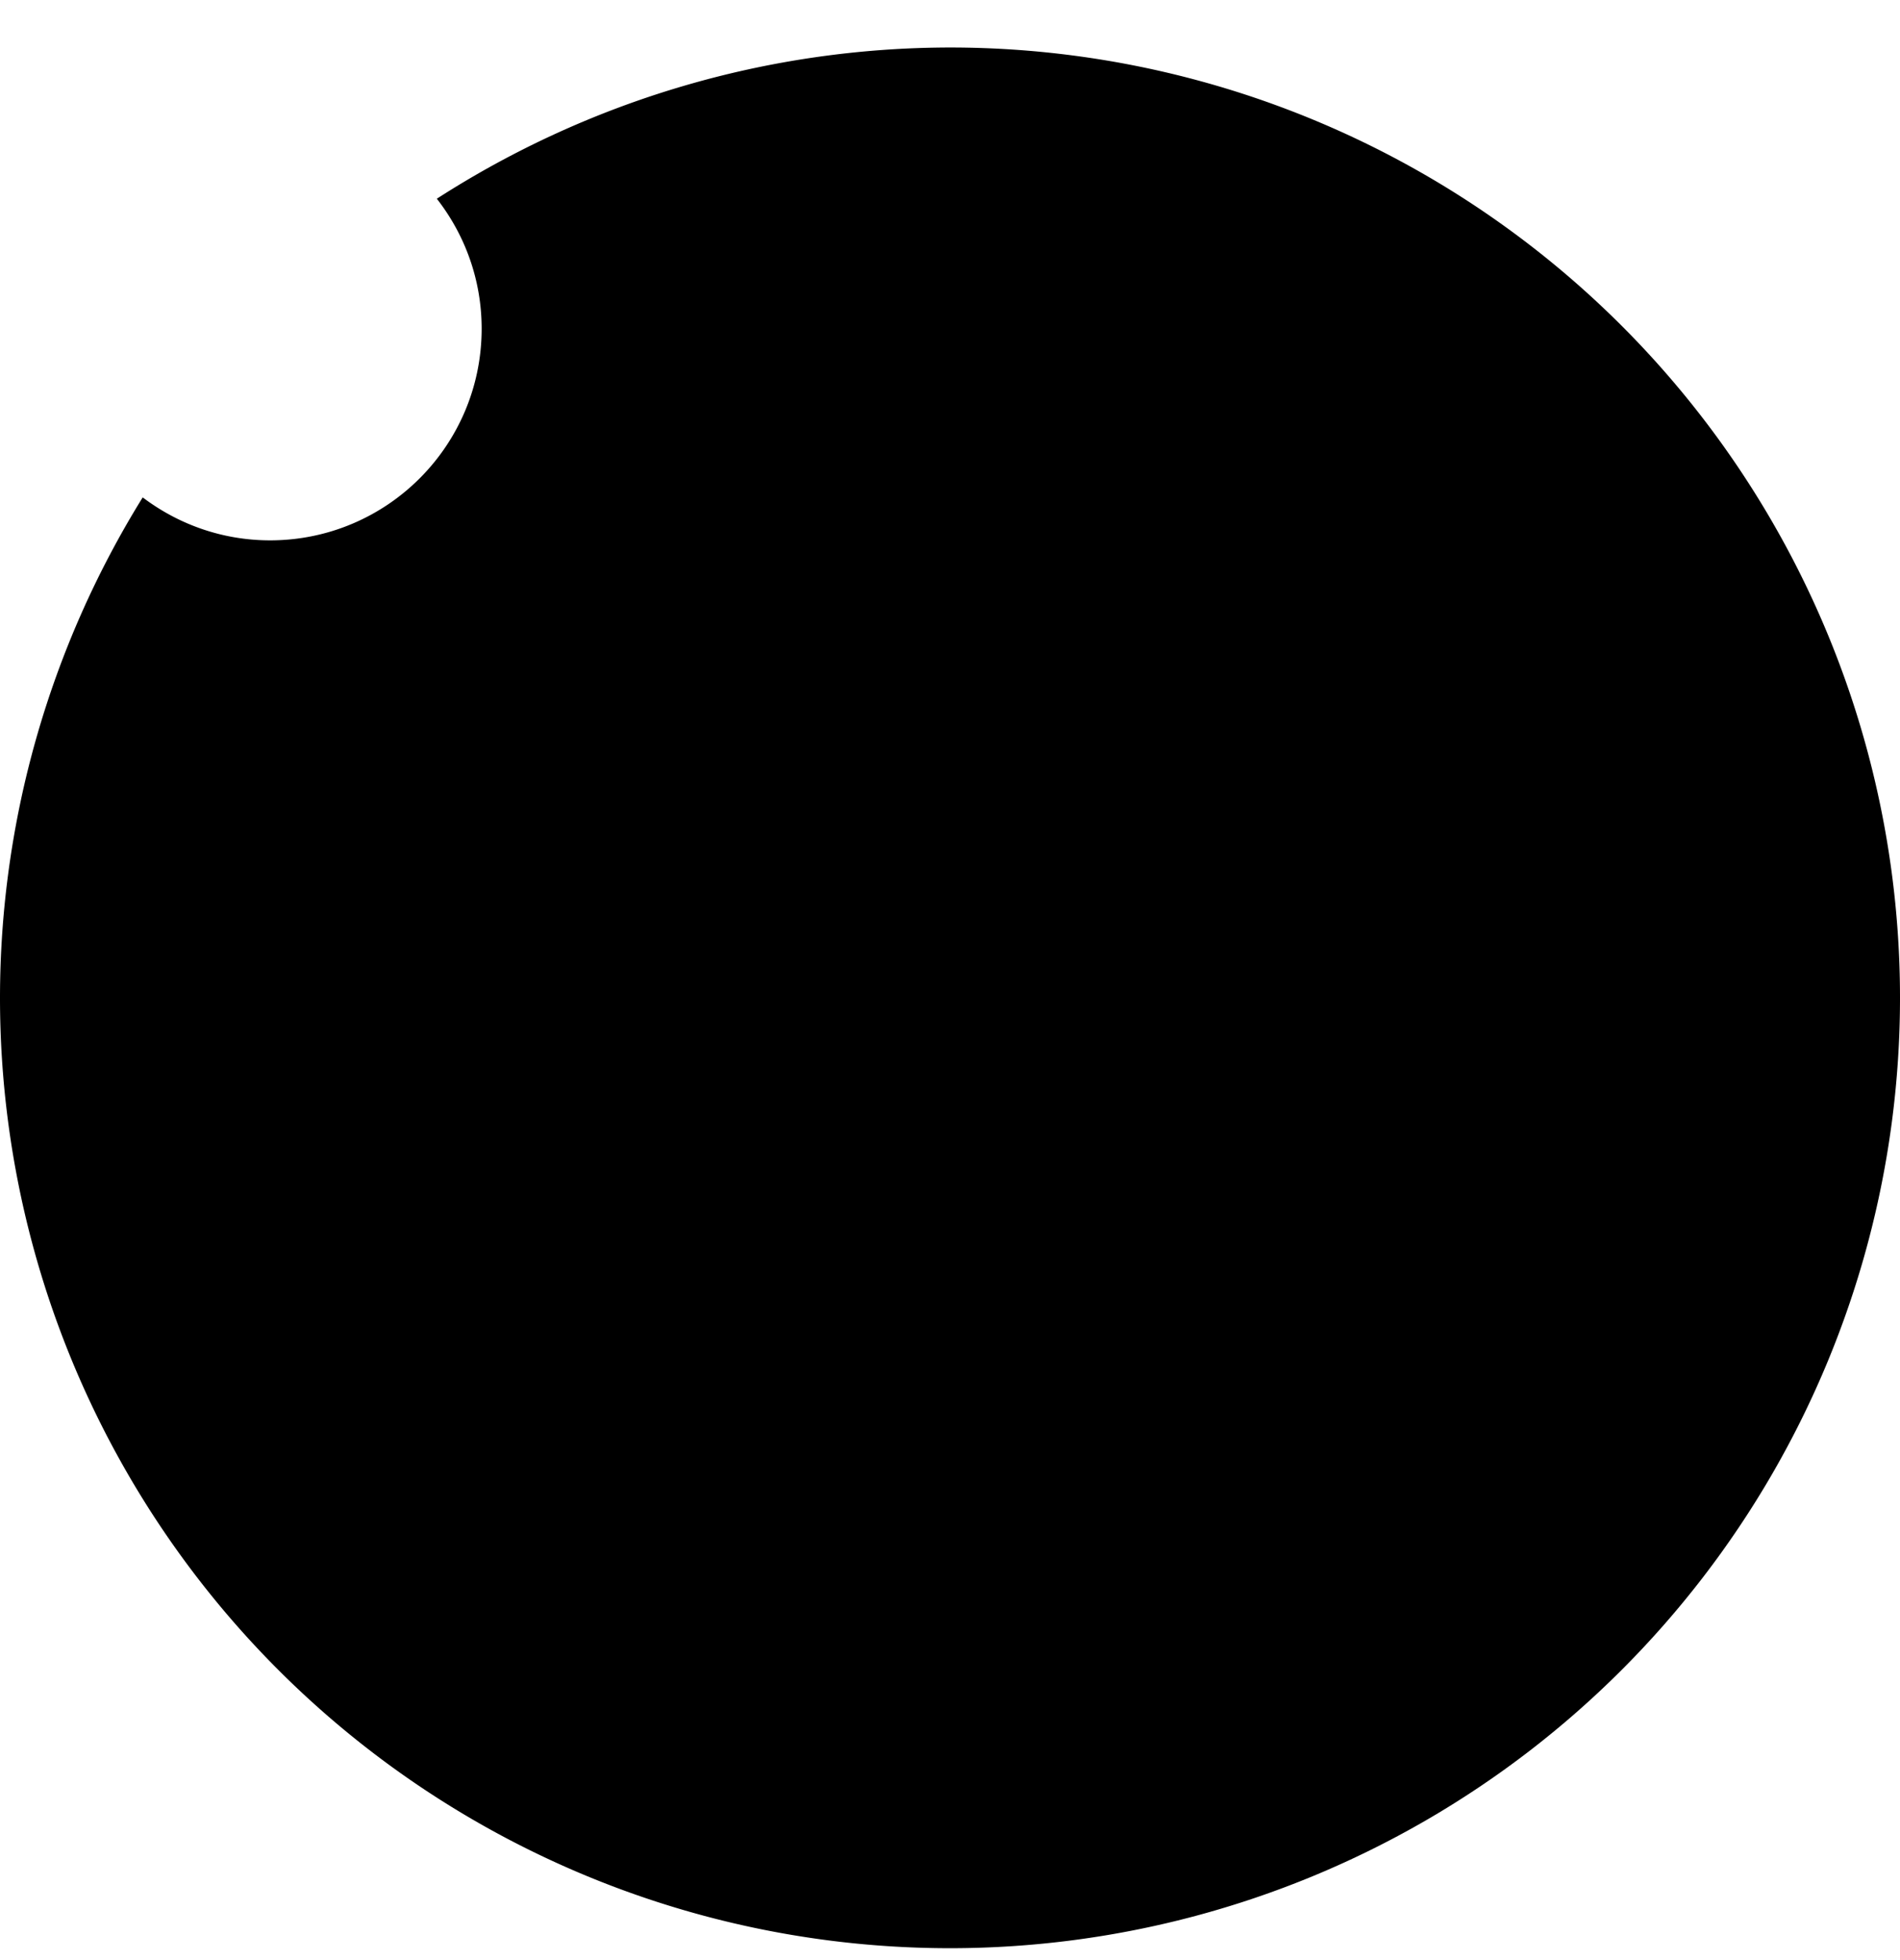 <?xml version="1.0" encoding="UTF-8" standalone="no"?>
<svg
   width="128"
   height="132"
   viewBox="0 0 128 132"
   fill="none"
   version="1.1"
   id="svg32"
   sodipodi:docname="bck2.svg"
   inkscape:version="1.2.2 (732a01da63, 2022-12-09)"
   xmlns:inkscape="http://www.inkscape.org/namespaces/inkscape"
   xmlns:sodipodi="http://sodipodi.sourceforge.net/DTD/sodipodi-0.dtd"
   xmlns="http://www.w3.org/2000/svg"
   xmlns:svg="http://www.w3.org/2000/svg">
  <sodipodi:namedview
     id="namedview34"
     pagecolor="#ffffff"
     bordercolor="#000000"
     borderopacity="0.25"
     inkscape:showpageshadow="2"
     inkscape:pageopacity="0.0"
     inkscape:pagecheckerboard="0"
     inkscape:deskcolor="#d1d1d1"
     showgrid="false"
     inkscape:zoom="6.0909091"
     inkscape:cx="35.791045"
     inkscape:cy="66.08209"
     inkscape:window-width="2400"
     inkscape:window-height="1261"
     inkscape:window-x="2391"
     inkscape:window-y="-9"
     inkscape:window-maximized="1"
     inkscape:current-layer="svg32" />
  <path
     id="ellipse19"
     style="display:inline;fill:#000000"
     d="M 64,3.199 A 64,64 0 0 0 29.428,13.383 c 1.886,2.417 3.02,5.449 3.02,8.752 0,7.872 -6.382,14.254 -14.254,14.254 -3.226,0 -6.191,-1.086 -8.58,-2.893 A 64,64 0 0 0 0,67.199 64,64 0 0 0 64,131.199 64,64 0 0 0 128,67.199 64,64 0 0 0 64,3.199 Z"
     inkscape:label="ellipse19" />
  <defs
     id="defs30">
    <linearGradient
       id="paint0_linear_23_1599"
       x1="0"
       y1="0"
       x2="133.095"
       y2="5.538"
       gradientUnits="userSpaceOnUse"
       gradientTransform="matrix(0.223,0,0,0.223,3.94,7.881)">
      <stop
         stop-color="#4E9446"
         id="stop25" />
      <stop
         offset="1"
         stop-color="#6ABB61"
         id="stop27" />
    </linearGradient>
  </defs>
</svg>
